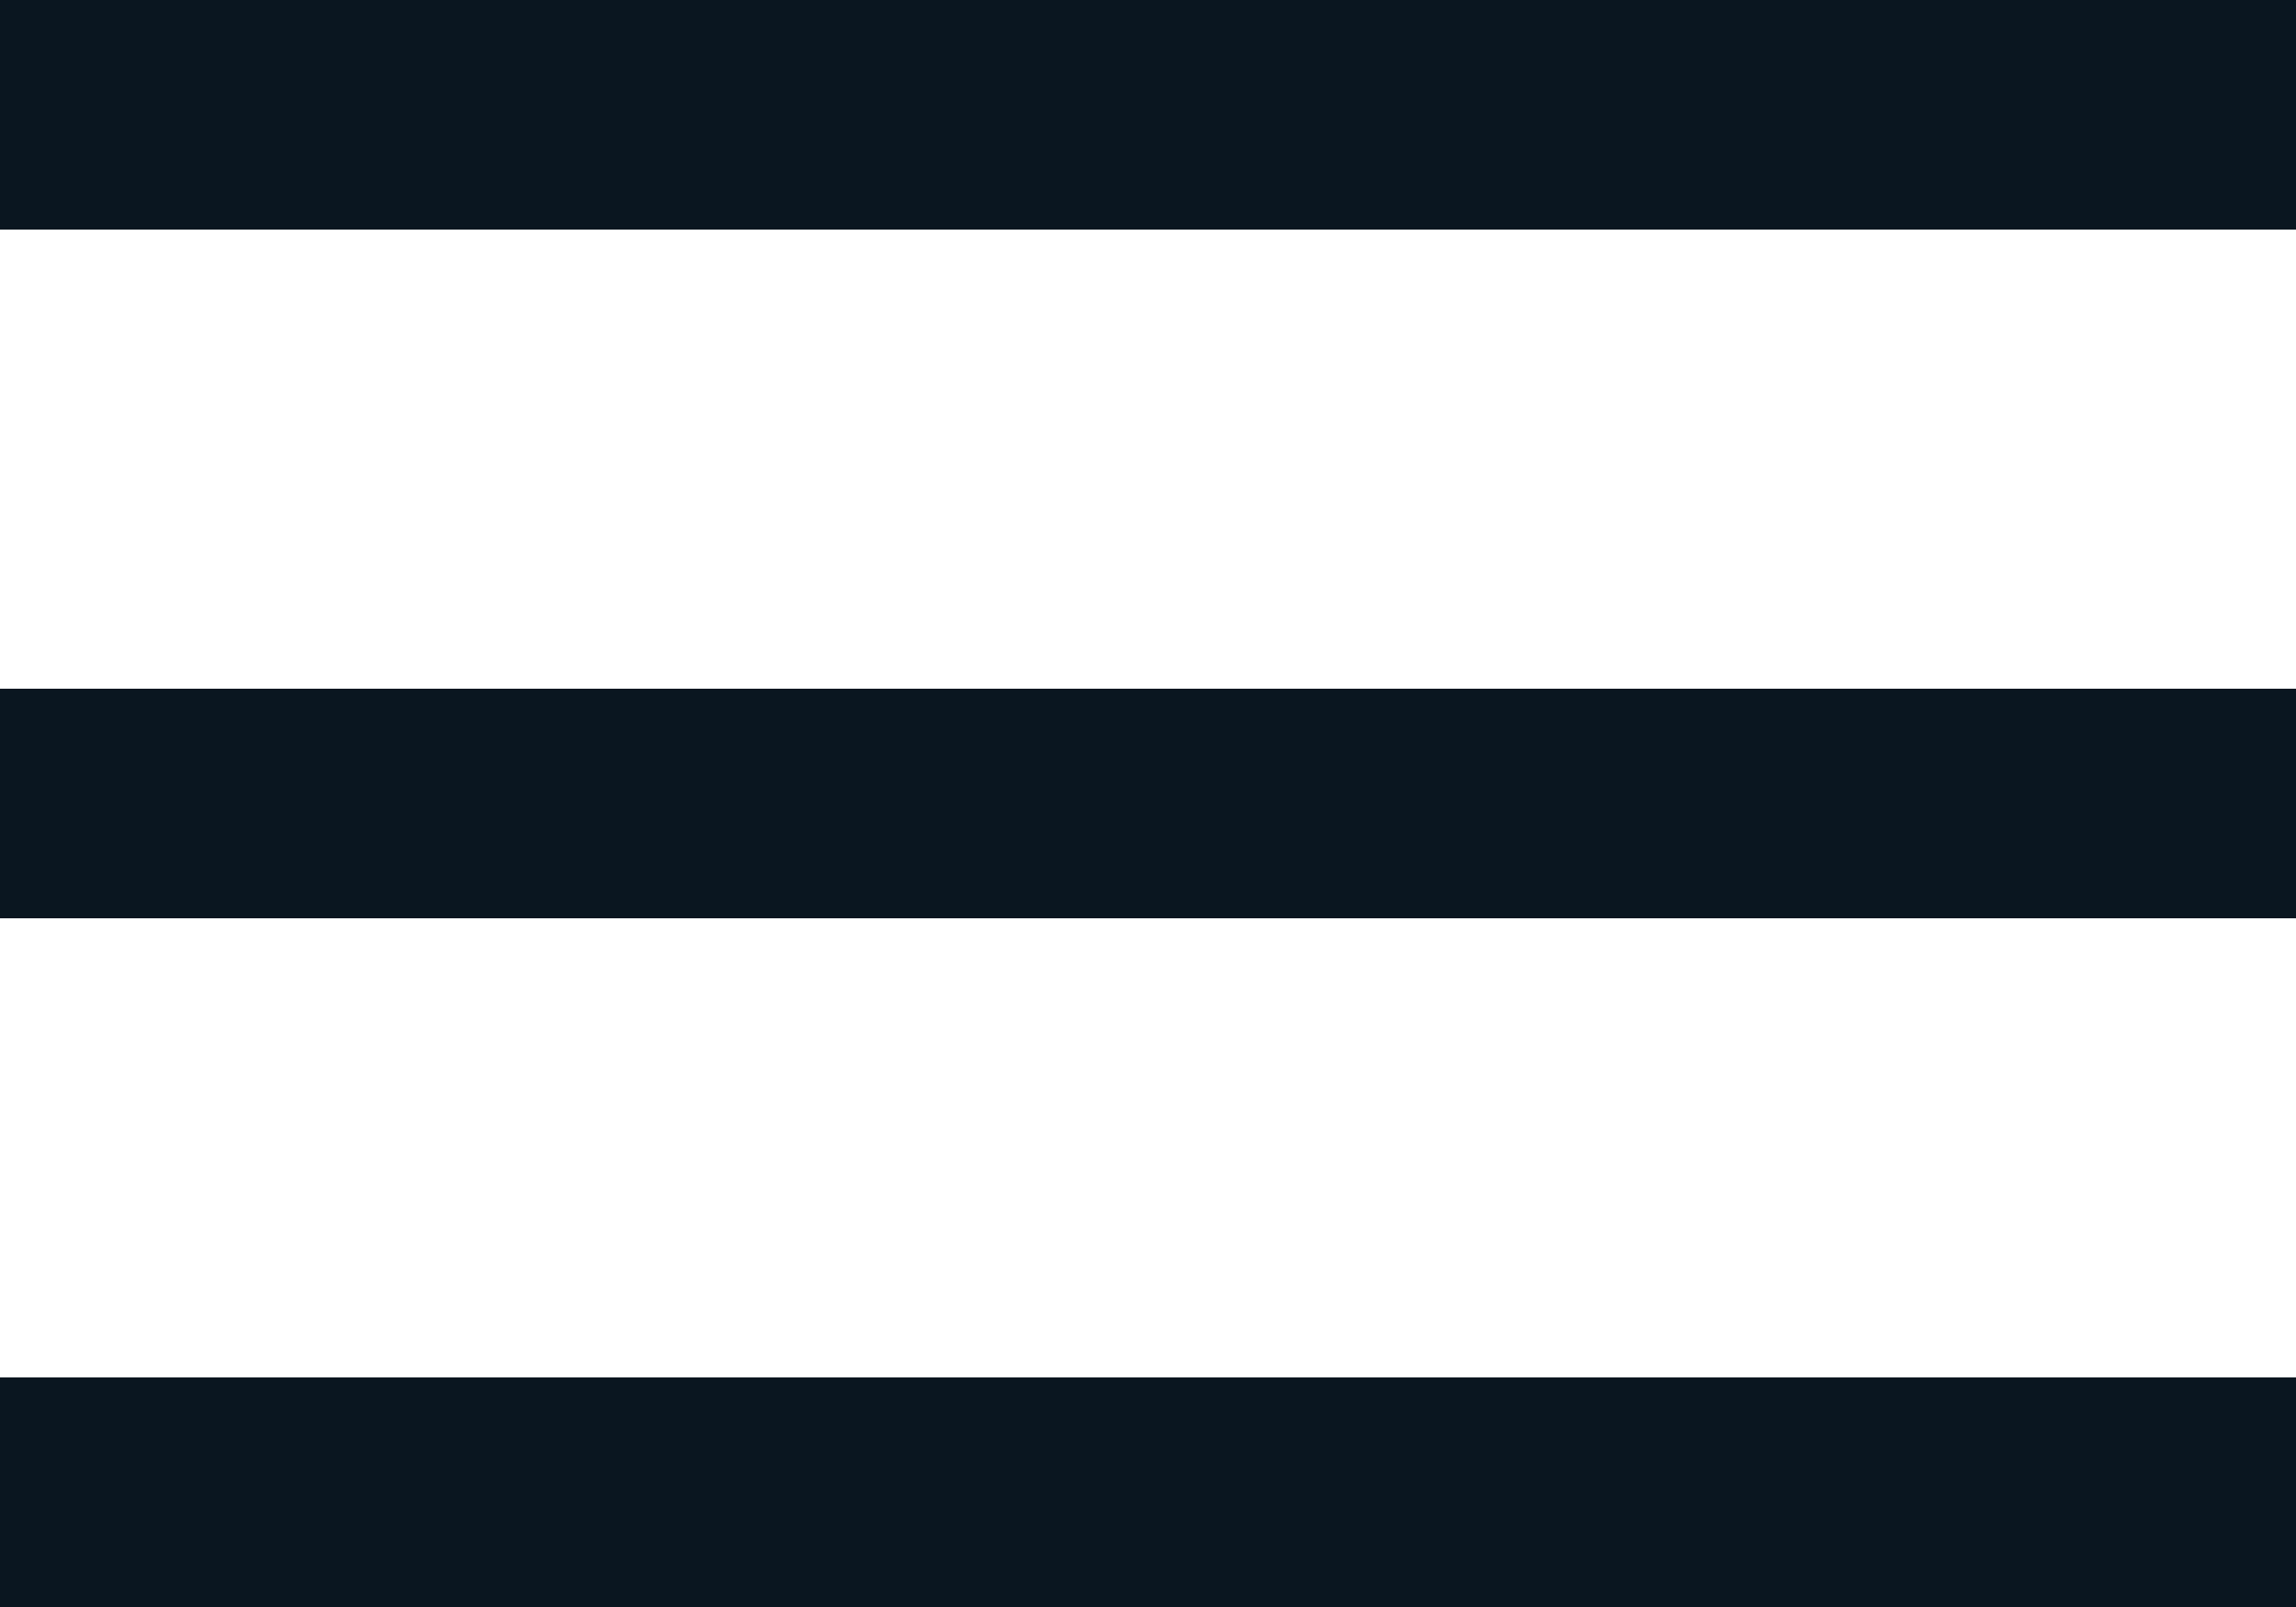 <?xml version="1.0" encoding="UTF-8"?> <svg xmlns="http://www.w3.org/2000/svg" width="10" height="7" viewBox="0 0 10 7" fill="none"> <line y1="0.5" x2="10" y2="0.5" stroke="#0A1620"></line> <line y1="3.5" x2="10" y2="3.5" stroke="#0A1620"></line> <line y1="6.5" x2="10" y2="6.5" stroke="#0A1620"></line> </svg> 